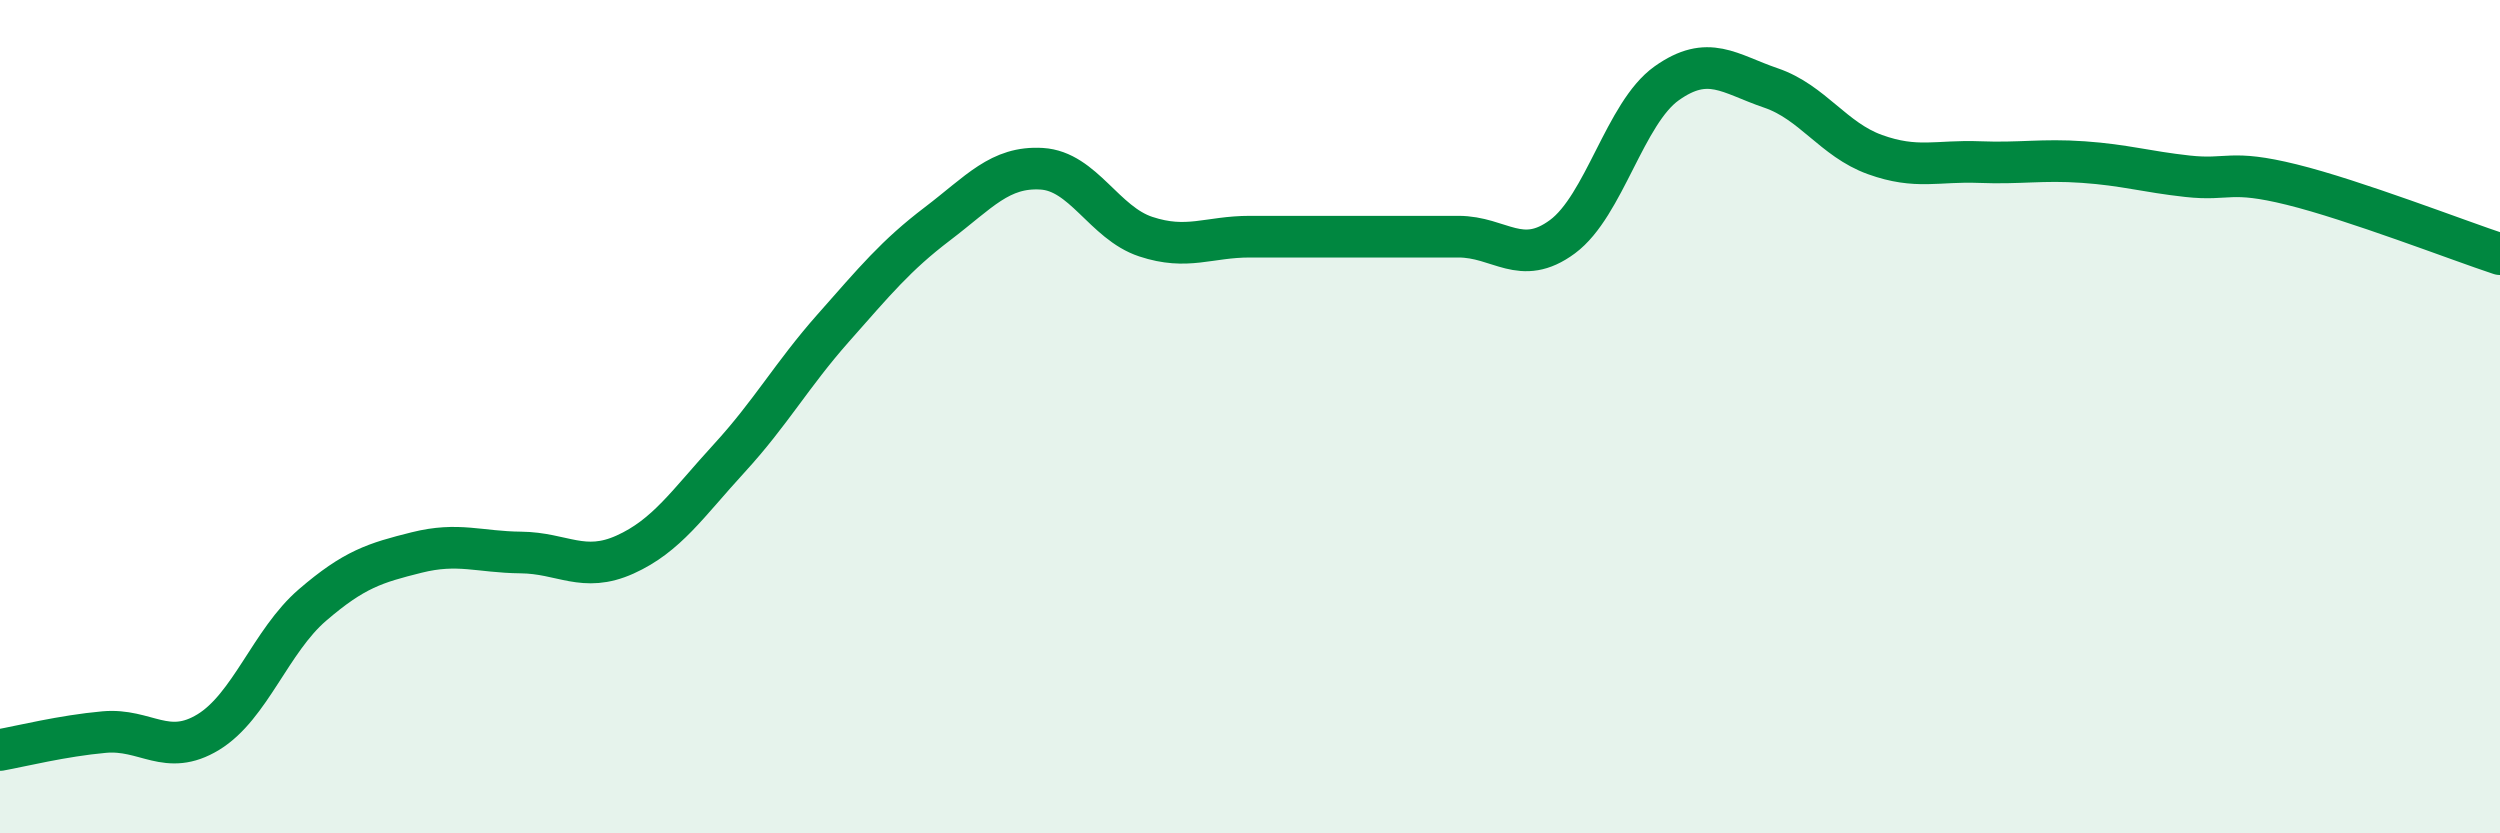 
    <svg width="60" height="20" viewBox="0 0 60 20" xmlns="http://www.w3.org/2000/svg">
      <path
        d="M 0,18 C 0.5,17.91 1.5,17.66 2.5,17.57 C 3.5,17.48 4,18.18 5,17.57 C 6,16.96 6.5,15.38 7.5,14.52 C 8.5,13.66 9,13.51 10,13.26 C 11,13.01 11.5,13.25 12.5,13.26 C 13.5,13.27 14,13.76 15,13.31 C 16,12.86 16.5,12.09 17.5,11 C 18.5,9.91 19,9 20,7.87 C 21,6.74 21.5,6.13 22.5,5.37 C 23.5,4.61 24,3.99 25,4.05 C 26,4.11 26.5,5.35 27.5,5.68 C 28.5,6.01 29,5.68 30,5.68 C 31,5.68 31.5,5.68 32.5,5.68 C 33.5,5.68 34,5.68 35,5.68 C 36,5.68 36.5,6.42 37.5,5.68 C 38.5,4.94 39,2.71 40,2 C 41,1.29 41.5,1.77 42.5,2.11 C 43.5,2.45 44,3.35 45,3.71 C 46,4.07 46.5,3.85 47.5,3.89 C 48.5,3.93 49,3.82 50,3.89 C 51,3.96 51.5,4.12 52.5,4.23 C 53.5,4.34 53.5,4.06 55,4.43 C 56.5,4.8 59,5.77 60,6.1L60 20L0 20Z"
        fill="#008740"
        opacity="0.1"
        stroke-linecap="round"
        stroke-linejoin="round"
      />
      <path
        d="M 0,18 C 0.5,17.91 1.5,17.66 2.5,17.57 C 3.5,17.48 4,18.18 5,17.57 C 6,16.96 6.5,15.38 7.5,14.52 C 8.5,13.66 9,13.51 10,13.26 C 11,13.01 11.5,13.25 12.5,13.26 C 13.5,13.27 14,13.76 15,13.31 C 16,12.86 16.5,12.09 17.5,11 C 18.5,9.91 19,9 20,7.87 C 21,6.74 21.5,6.13 22.5,5.37 C 23.5,4.61 24,3.99 25,4.05 C 26,4.11 26.5,5.35 27.5,5.68 C 28.5,6.01 29,5.68 30,5.68 C 31,5.68 31.5,5.68 32.5,5.68 C 33.5,5.68 34,5.68 35,5.68 C 36,5.68 36.5,6.42 37.5,5.68 C 38.5,4.94 39,2.71 40,2 C 41,1.29 41.5,1.77 42.5,2.11 C 43.5,2.45 44,3.35 45,3.71 C 46,4.07 46.5,3.85 47.5,3.89 C 48.5,3.93 49,3.82 50,3.89 C 51,3.96 51.5,4.12 52.5,4.23 C 53.5,4.34 53.5,4.06 55,4.43 C 56.5,4.8 59,5.77 60,6.1"
        stroke="#008740"
        stroke-width="1"
        fill="none"
        stroke-linecap="round"
        stroke-linejoin="round"
      />
    </svg>
  